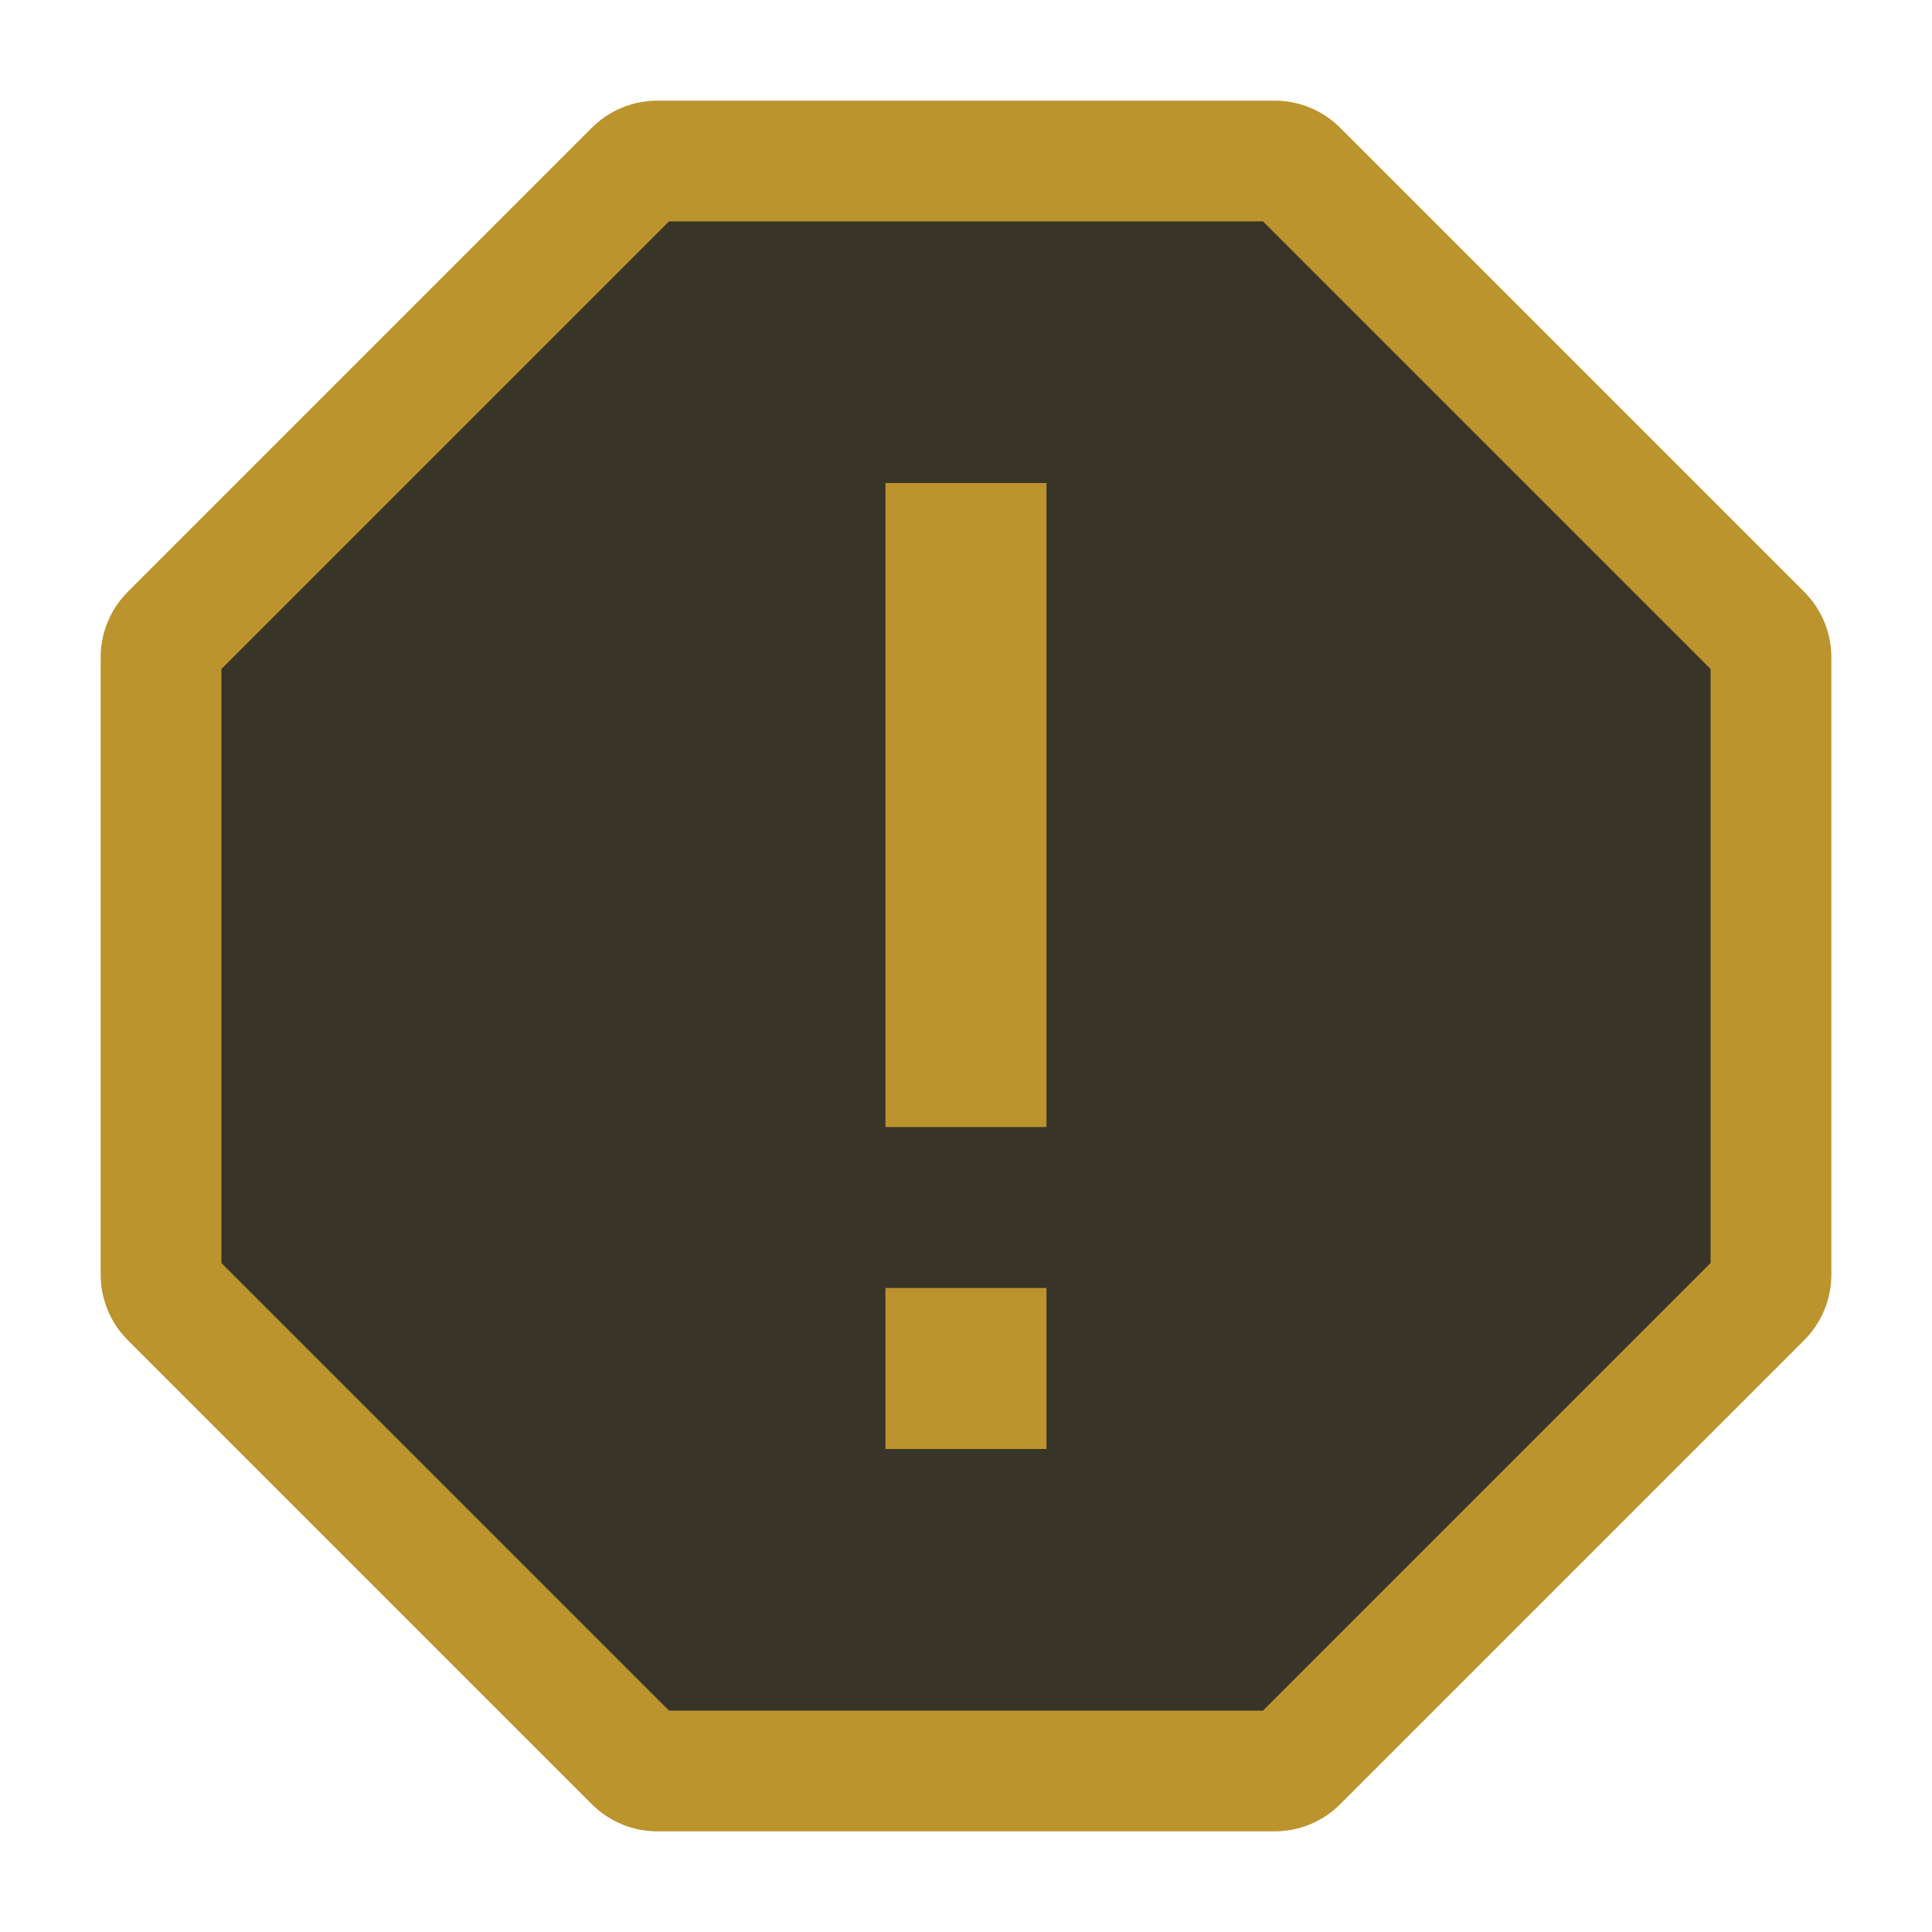 <svg width="32" height="32" viewBox="0 0 32 32" fill="none" xmlns="http://www.w3.org/2000/svg">
<path d="M2.823 10.51L10.51 2.823C10.61 2.723 10.746 2.667 10.887 2.667H21.112C21.254 2.667 21.389 2.723 21.489 2.823L29.177 10.51C29.277 10.611 29.333 10.746 29.333 10.888V21.112C29.333 21.254 29.277 21.39 29.177 21.489L21.489 29.177C21.389 29.277 21.254 29.333 21.112 29.333H10.887C10.746 29.333 10.61 29.277 10.51 29.177L2.823 21.489C2.723 21.39 2.667 21.254 2.667 21.112V10.888C2.667 10.746 2.723 10.611 2.823 10.51Z" fill="#383528"/>
<path fill-rule="evenodd" clip-rule="evenodd" d="M11.081 3.667L3.667 11.081V20.919L11.081 28.333H20.919L28.333 20.919V11.081L20.919 3.667H11.081ZM9.803 2.116C10.091 1.828 10.481 1.667 10.887 1.667H21.112C21.519 1.667 21.909 1.828 22.197 2.116L29.884 9.803C30.172 10.091 30.333 10.481 30.333 10.888V21.112C30.333 21.519 30.172 21.909 29.884 22.197L22.197 29.884C21.909 30.172 21.519 30.333 21.112 30.333H10.887C10.481 30.333 10.091 30.172 9.803 29.884L2.116 22.197C1.828 21.909 1.667 21.519 1.667 21.112V10.888C1.667 10.481 1.828 10.091 2.116 9.803L9.803 2.116Z" fill="#BC942D"/>
<path d="M14.666 8H17.333V18.667H14.666V8Z" fill="#BC942D"/>
<path d="M14.666 21.333H17.333V24H14.666V21.333Z" fill="#BC942D"/>
</svg>
